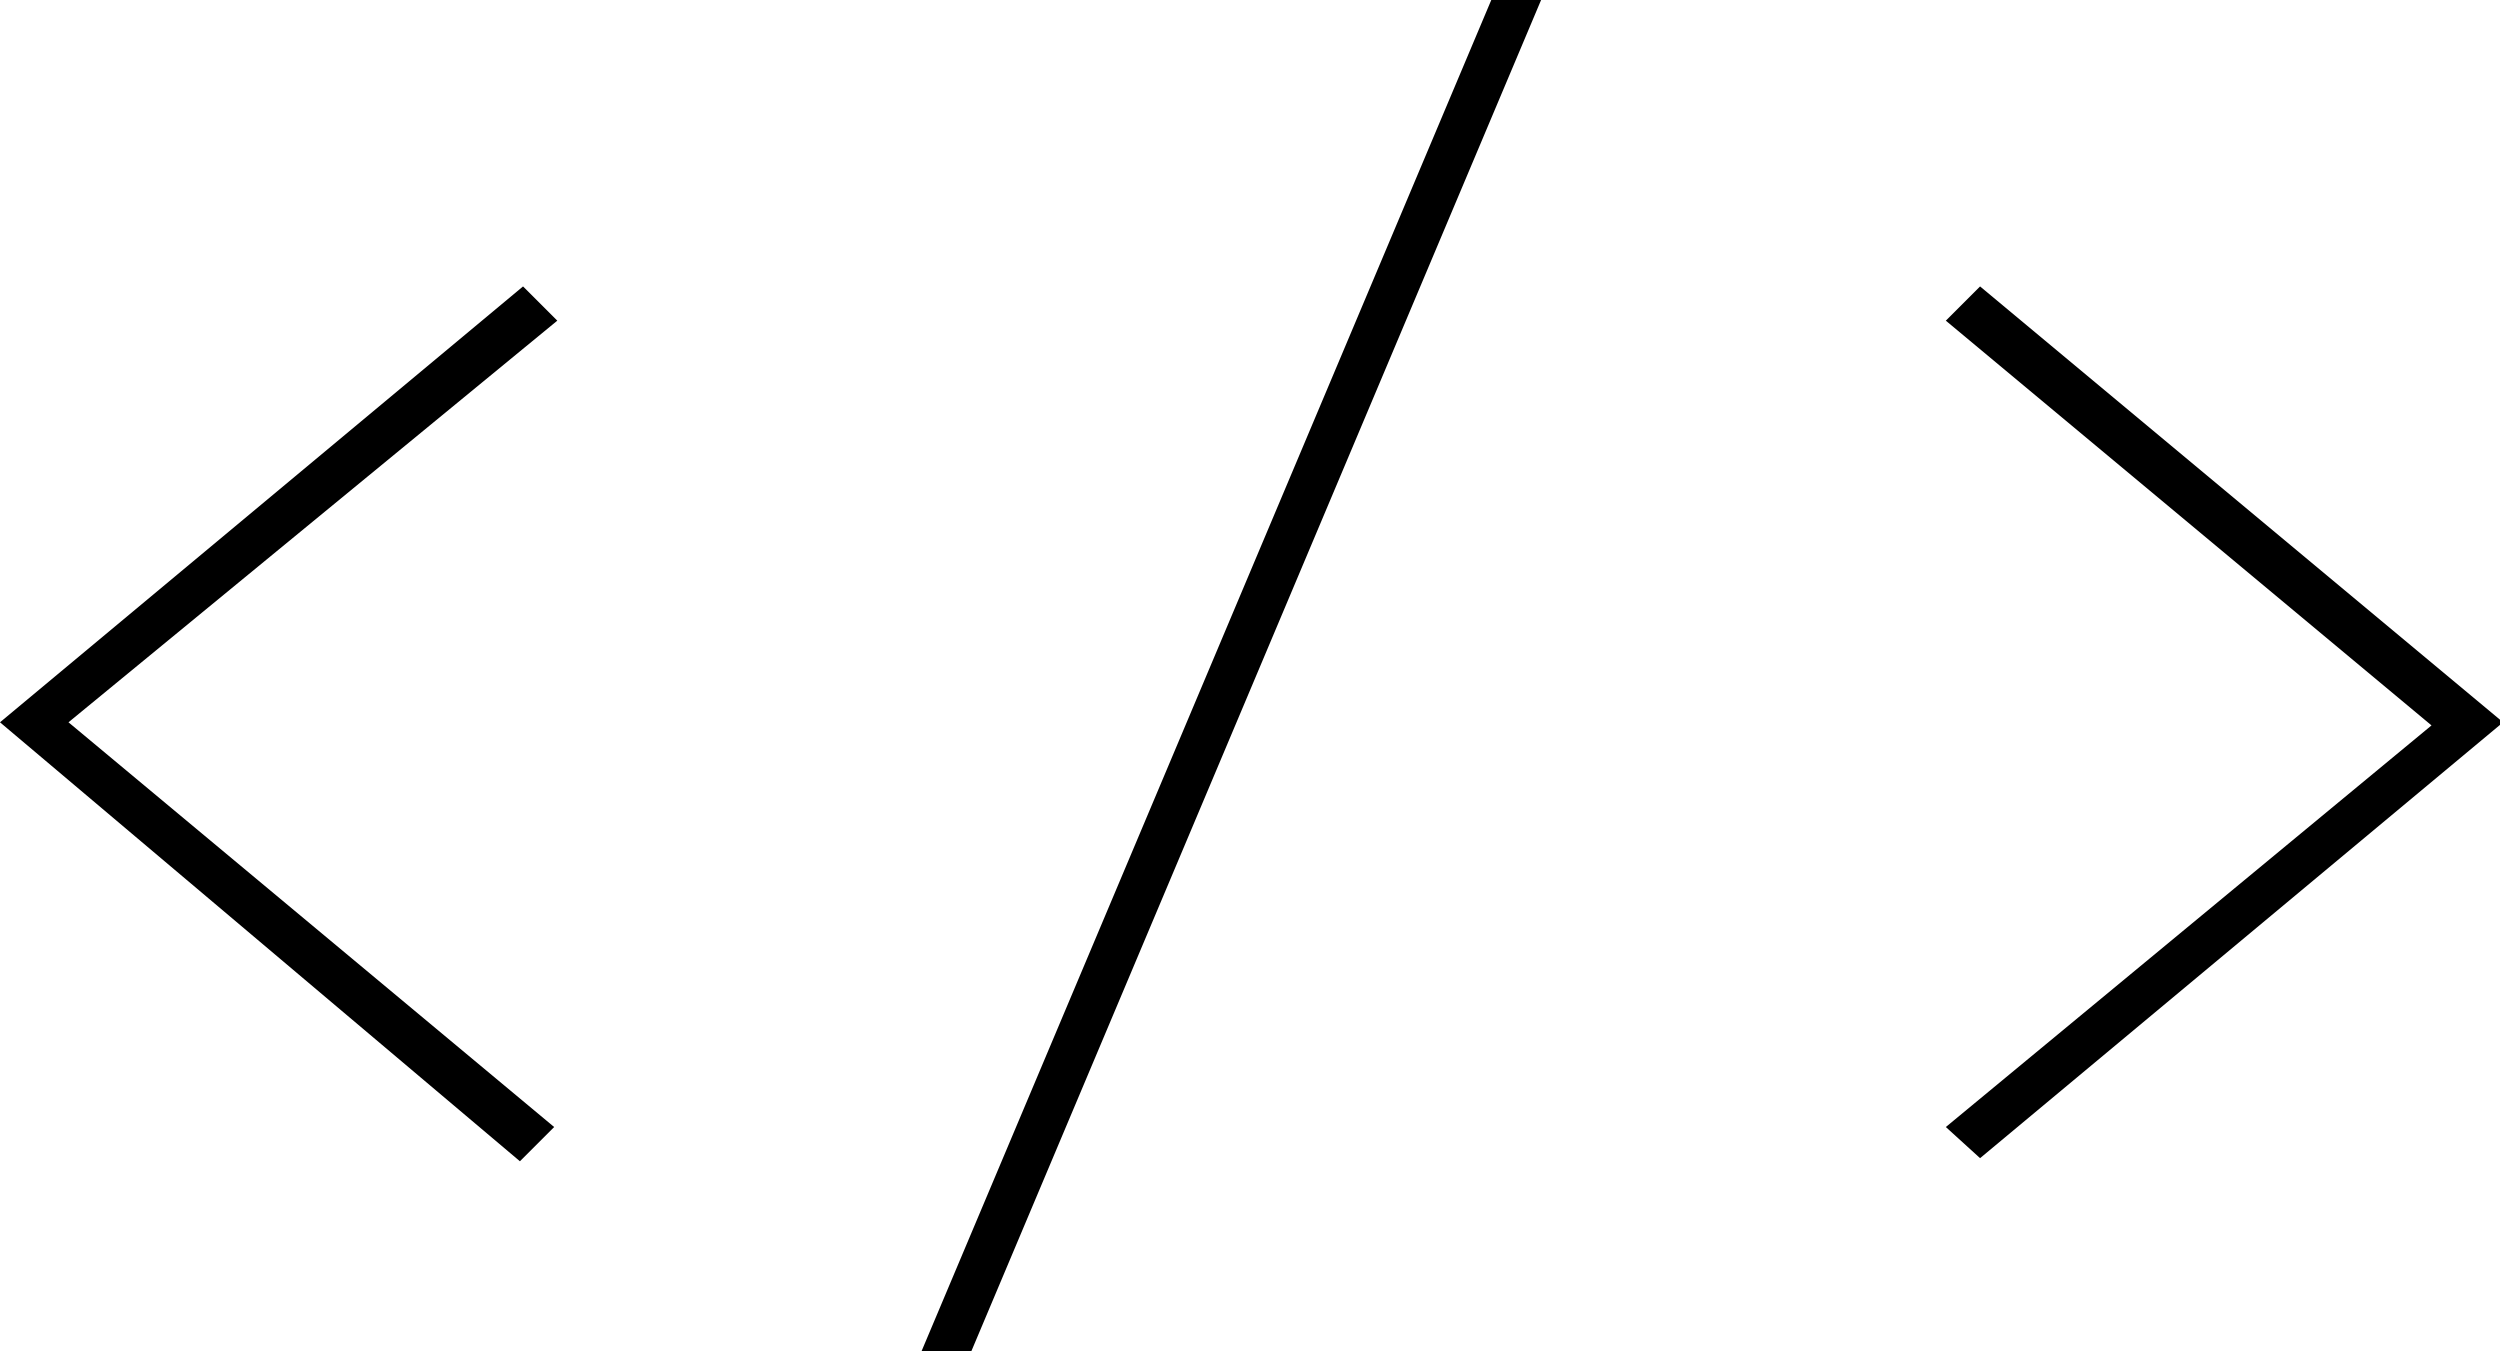 <?xml version="1.0" encoding="utf-8"?>
<!-- Generator: Adobe Illustrator 28.2.0, SVG Export Plug-In . SVG Version: 6.00 Build 0)  -->
<svg version="1.1" id="Capa_2_00000031903972613725655470000016657109482349764491_"
	 xmlns="http://www.w3.org/2000/svg" xmlns:xlink="http://www.w3.org/1999/xlink" x="0px" y="0px" viewBox="0 0 80.3 43.4"
	 style="enable-background:new 0 0 80.3 43.4;" xml:space="preserve">
<path d="M29.6,43.4L47.9,0h1.6L31.2,43.4H29.6z M0,23.2l16.8-14l1.1,1.1L2.2,23.2l15.6,13l-1.1,1.1L0,23.2z M62.5,36.2l15.6-12.9
	l-15.6-13l1.1-1.1l16.8,14l-16.8,14L62.5,36.2z"/>
</svg>
